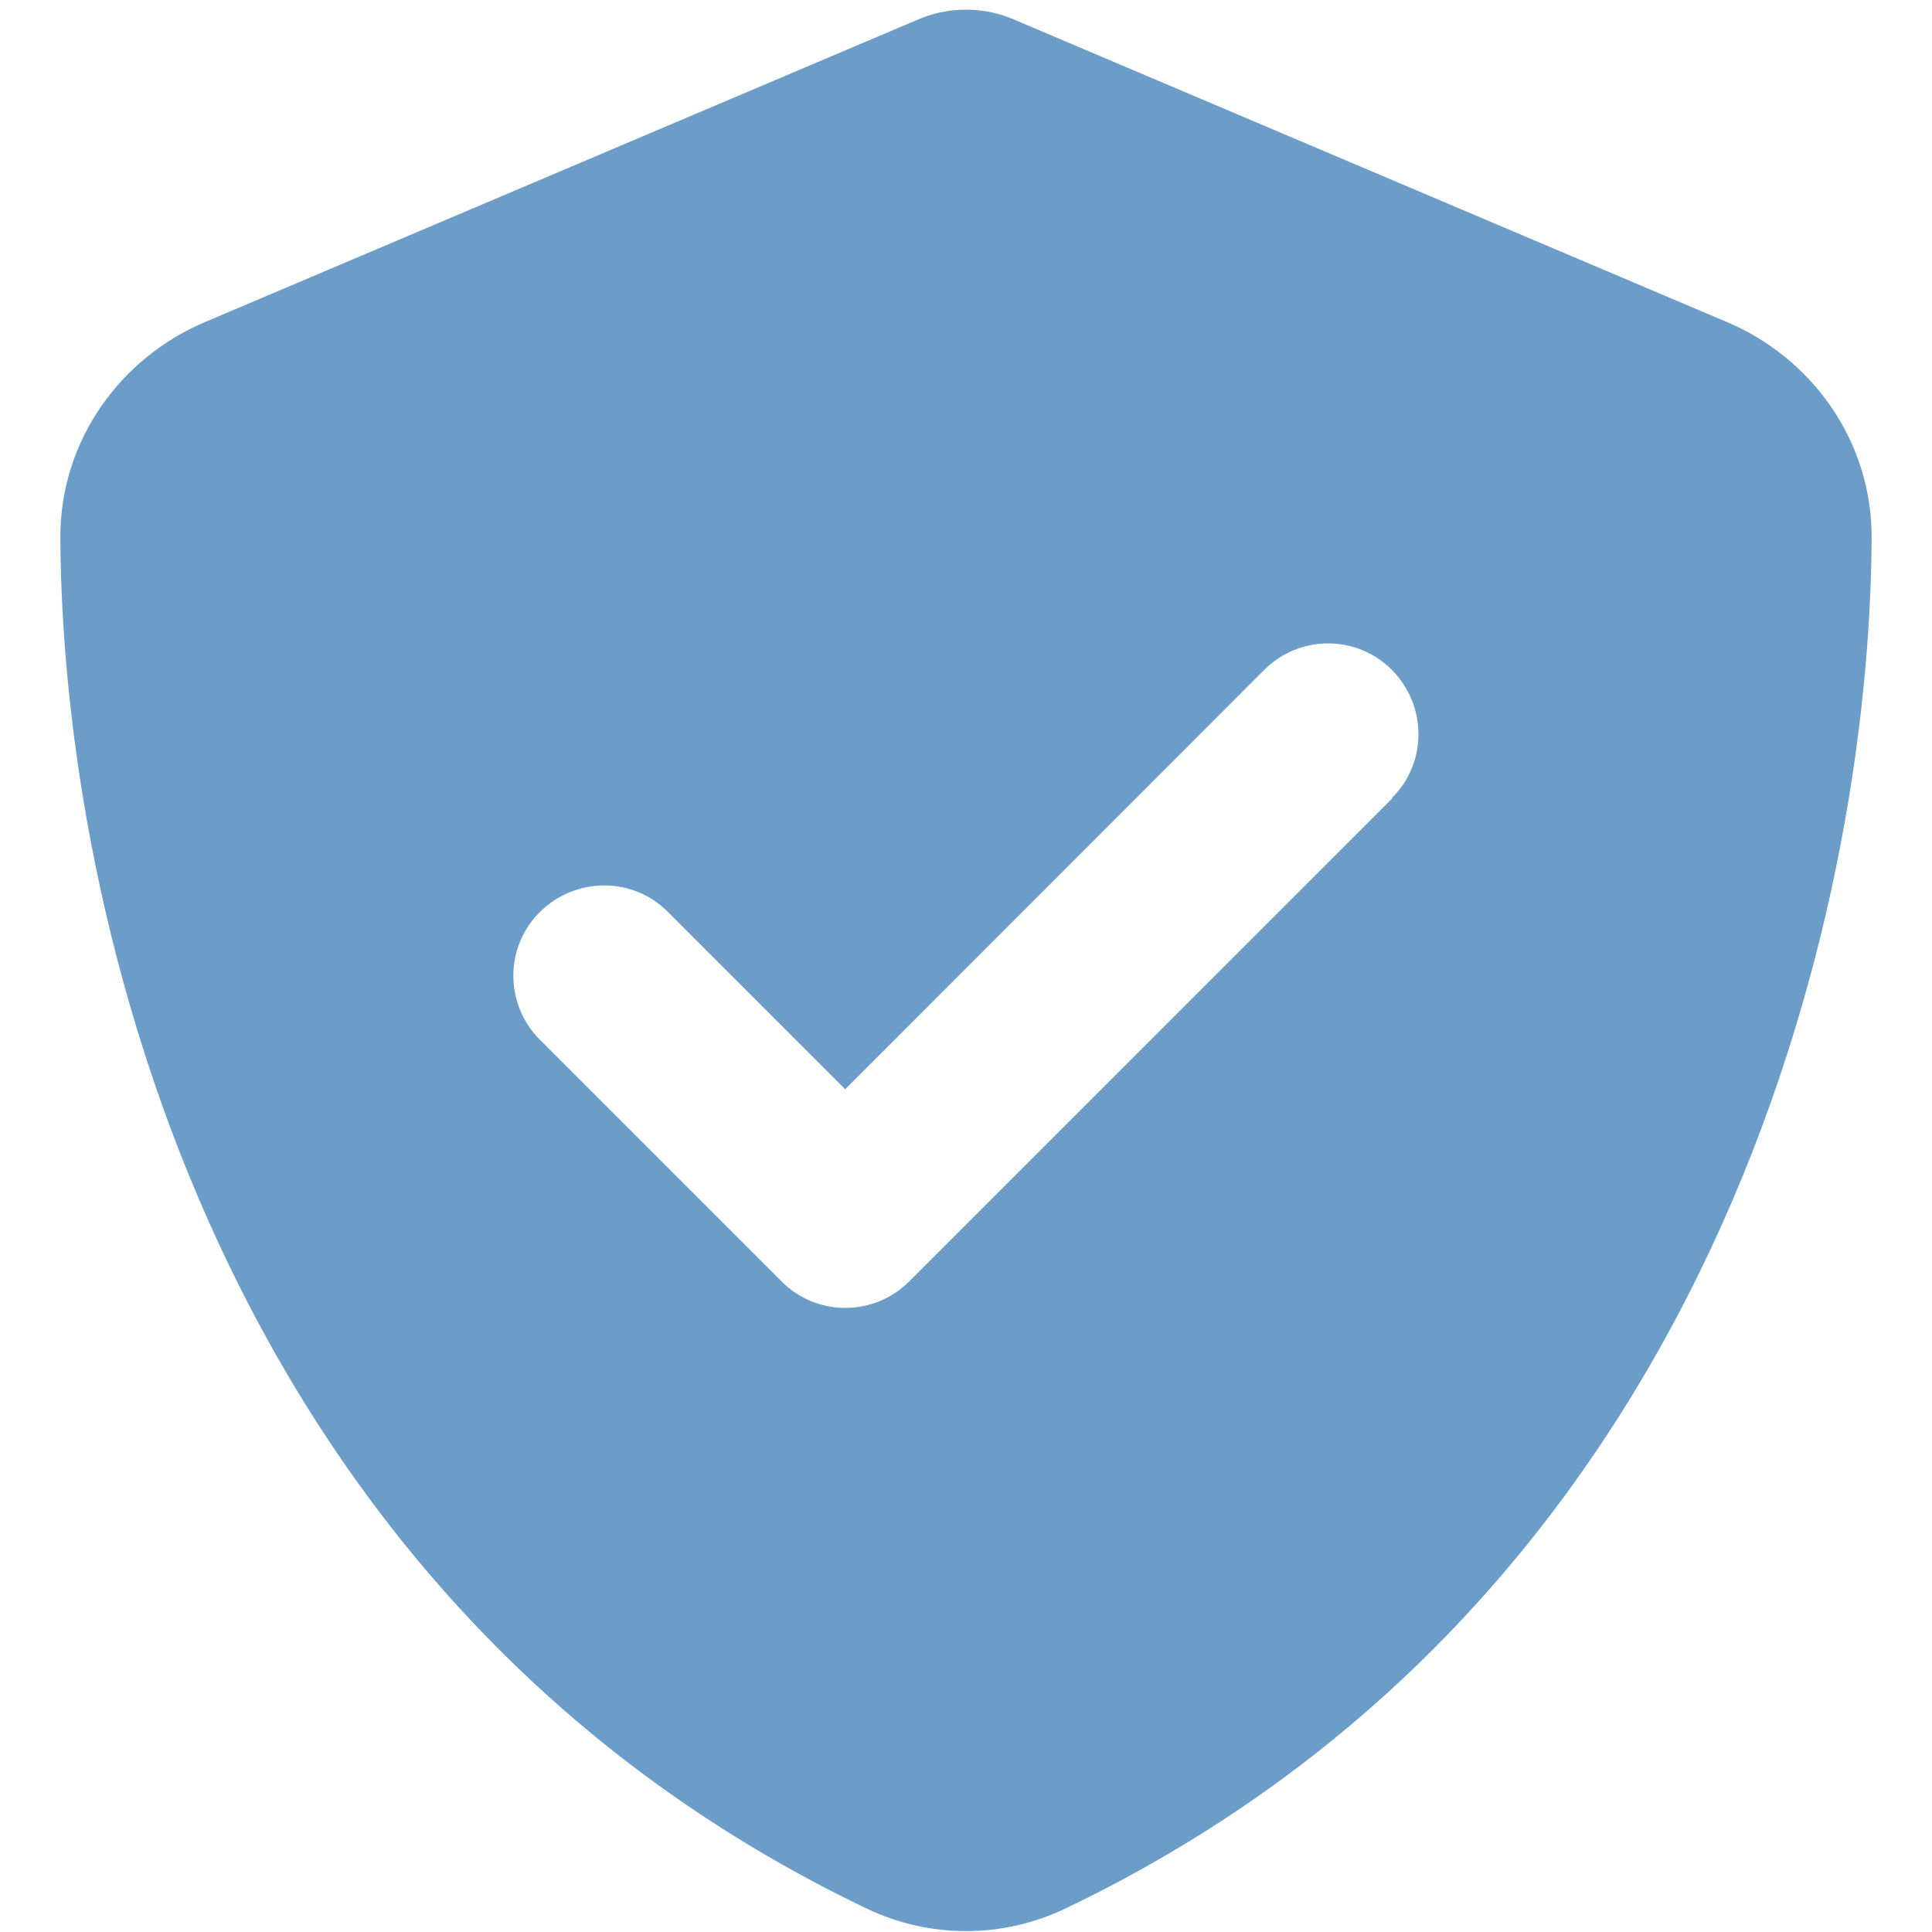 <?xml version="1.0" encoding="UTF-8"?>
<svg width="25px" height="25px" viewBox="0 0 25 25" version="1.1" xmlns="http://www.w3.org/2000/svg" xmlns:xlink="http://www.w3.org/1999/xlink">
    <title>shield-check</title>
    <g id="Page-1" stroke="none" stroke-width="1" fill="none" fill-rule="evenodd">
        <g id="01.-Homepage" transform="translate(-798, -747)" fill="#6C9DC8" fill-rule="nonzero">
            <g id="USP-Bar" transform="translate(125, 720)">
                <g id="USP" transform="translate(645, 0)">
                    <g id="Icon" transform="translate(15, 15)">
                        <g id="shield-check" transform="translate(13.781, 12.125)">
                            <path d="M12.373,0.142 C12.168,0.049 11.948,0 11.719,0 C11.489,0 11.27,0.049 11.064,0.142 L1.87,4.043 C0.796,4.497 -0.005,5.557 2.20110503e-05,6.836 C0.024,11.68 2.017,20.542 10.43,24.57 C11.245,24.961 12.192,24.961 13.008,24.57 C21.421,20.542 23.413,11.68 23.438,6.836 C23.442,5.557 22.642,4.497 21.567,4.043 L12.373,0.142 Z M17.236,10.205 L10.986,16.455 C10.527,16.914 9.785,16.914 9.331,16.455 L6.206,13.33 C5.747,12.871 5.747,12.129 6.206,11.675 C6.665,11.221 7.407,11.216 7.861,11.675 L10.156,13.97 L15.576,8.545 C16.035,8.086 16.777,8.086 17.231,8.545 C17.686,9.004 17.69,9.746 17.231,10.2 L17.236,10.205 Z" id="Shape"></path>
                        </g>
                    </g>
                </g>
            </g>
        </g>
    </g>
</svg>
